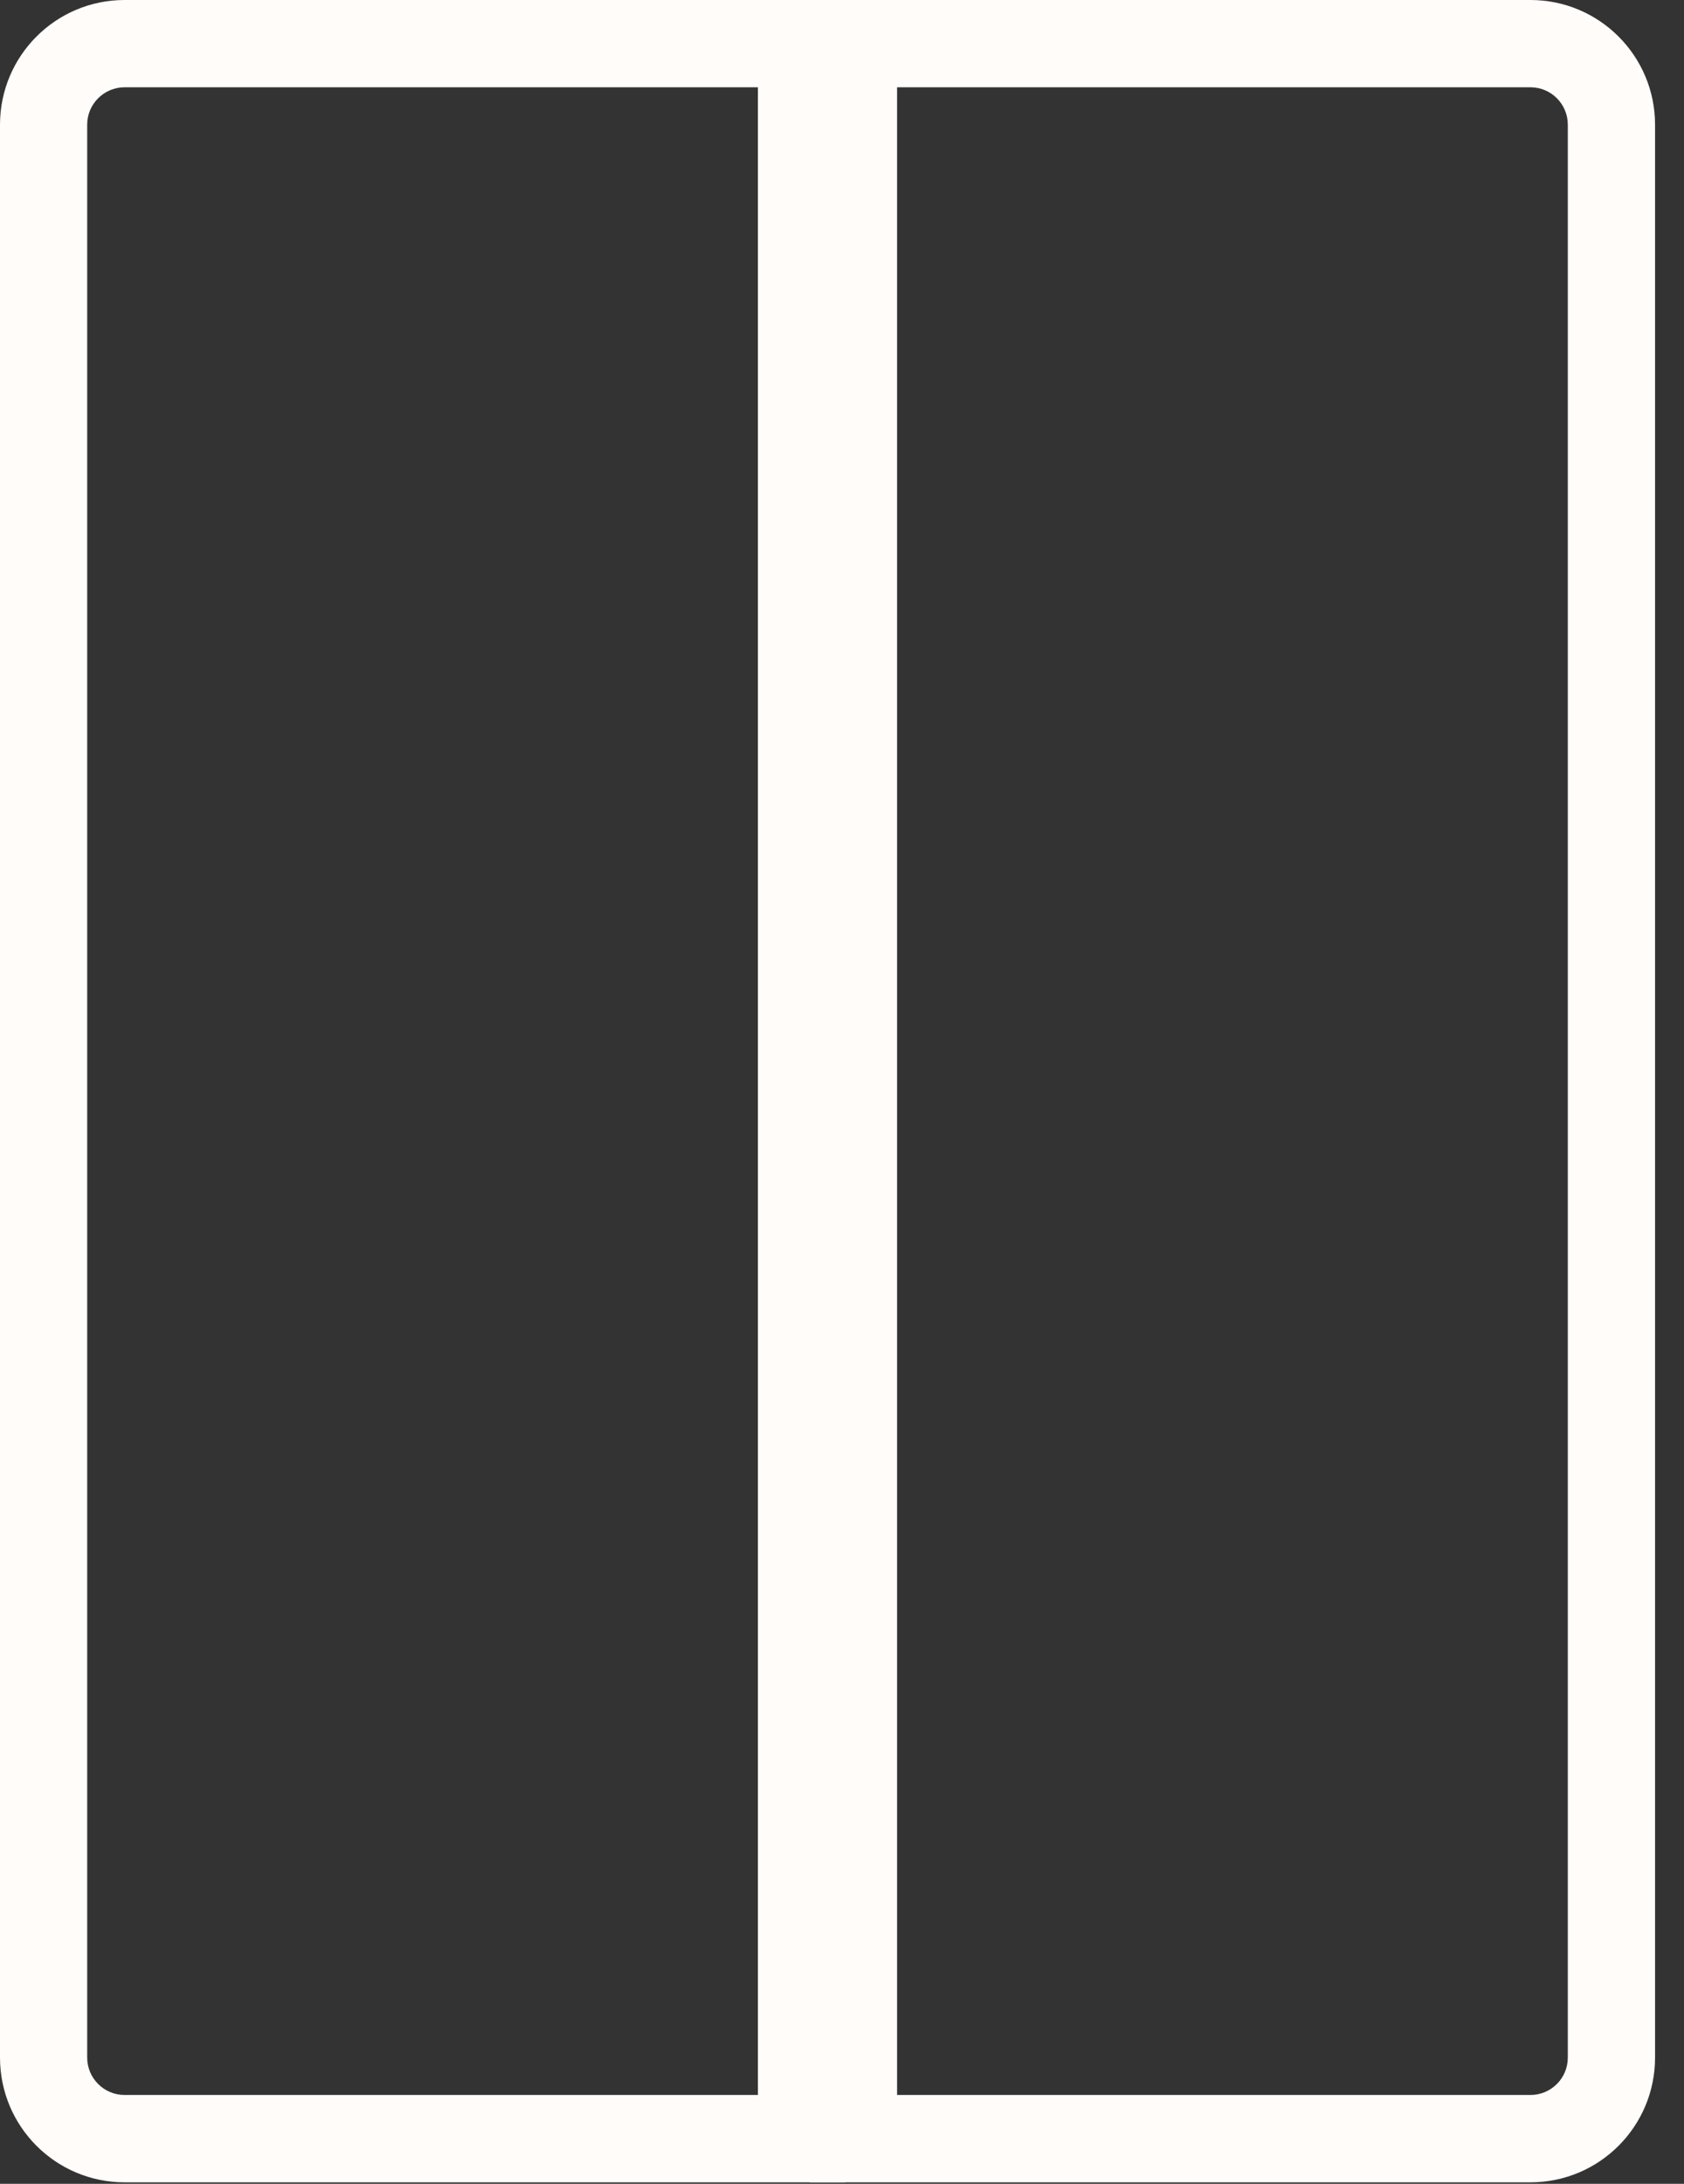 <?xml version="1.0" encoding="UTF-8"?> <svg xmlns="http://www.w3.org/2000/svg" width="27" height="35" viewBox="0 0 27 35" fill="none"><rect x="0" y="0" width="27" height="35" fill="#333333" stroke="none"/><path fill-rule="evenodd" clip-rule="evenodd" d="M12.152 1.399H1.998C1.667 1.399 1.398 1.667 1.398 1.998V32.977C1.398 33.308 1.667 33.576 1.998 33.576H12.152V1.399V1.399ZM1.998 0C0.894 0 0 0.895 0 1.999V32.977C0 34.081 0.894 34.976 1.998 34.976H13.551V0H1.998Z" fill="#FFFCFA"></path><path fill-rule="evenodd" clip-rule="evenodd" d="M14.383 1.399H24.538C24.869 1.399 25.137 1.667 25.137 1.998V32.977C25.137 33.308 24.869 33.576 24.538 33.576H14.383V1.399V1.399ZM24.538 0C25.641 0 26.536 0.895 26.536 1.999V32.977C26.536 34.081 25.642 34.976 24.538 34.976H12.984V0H24.538Z" fill="#FFFCFA"></path></svg> 